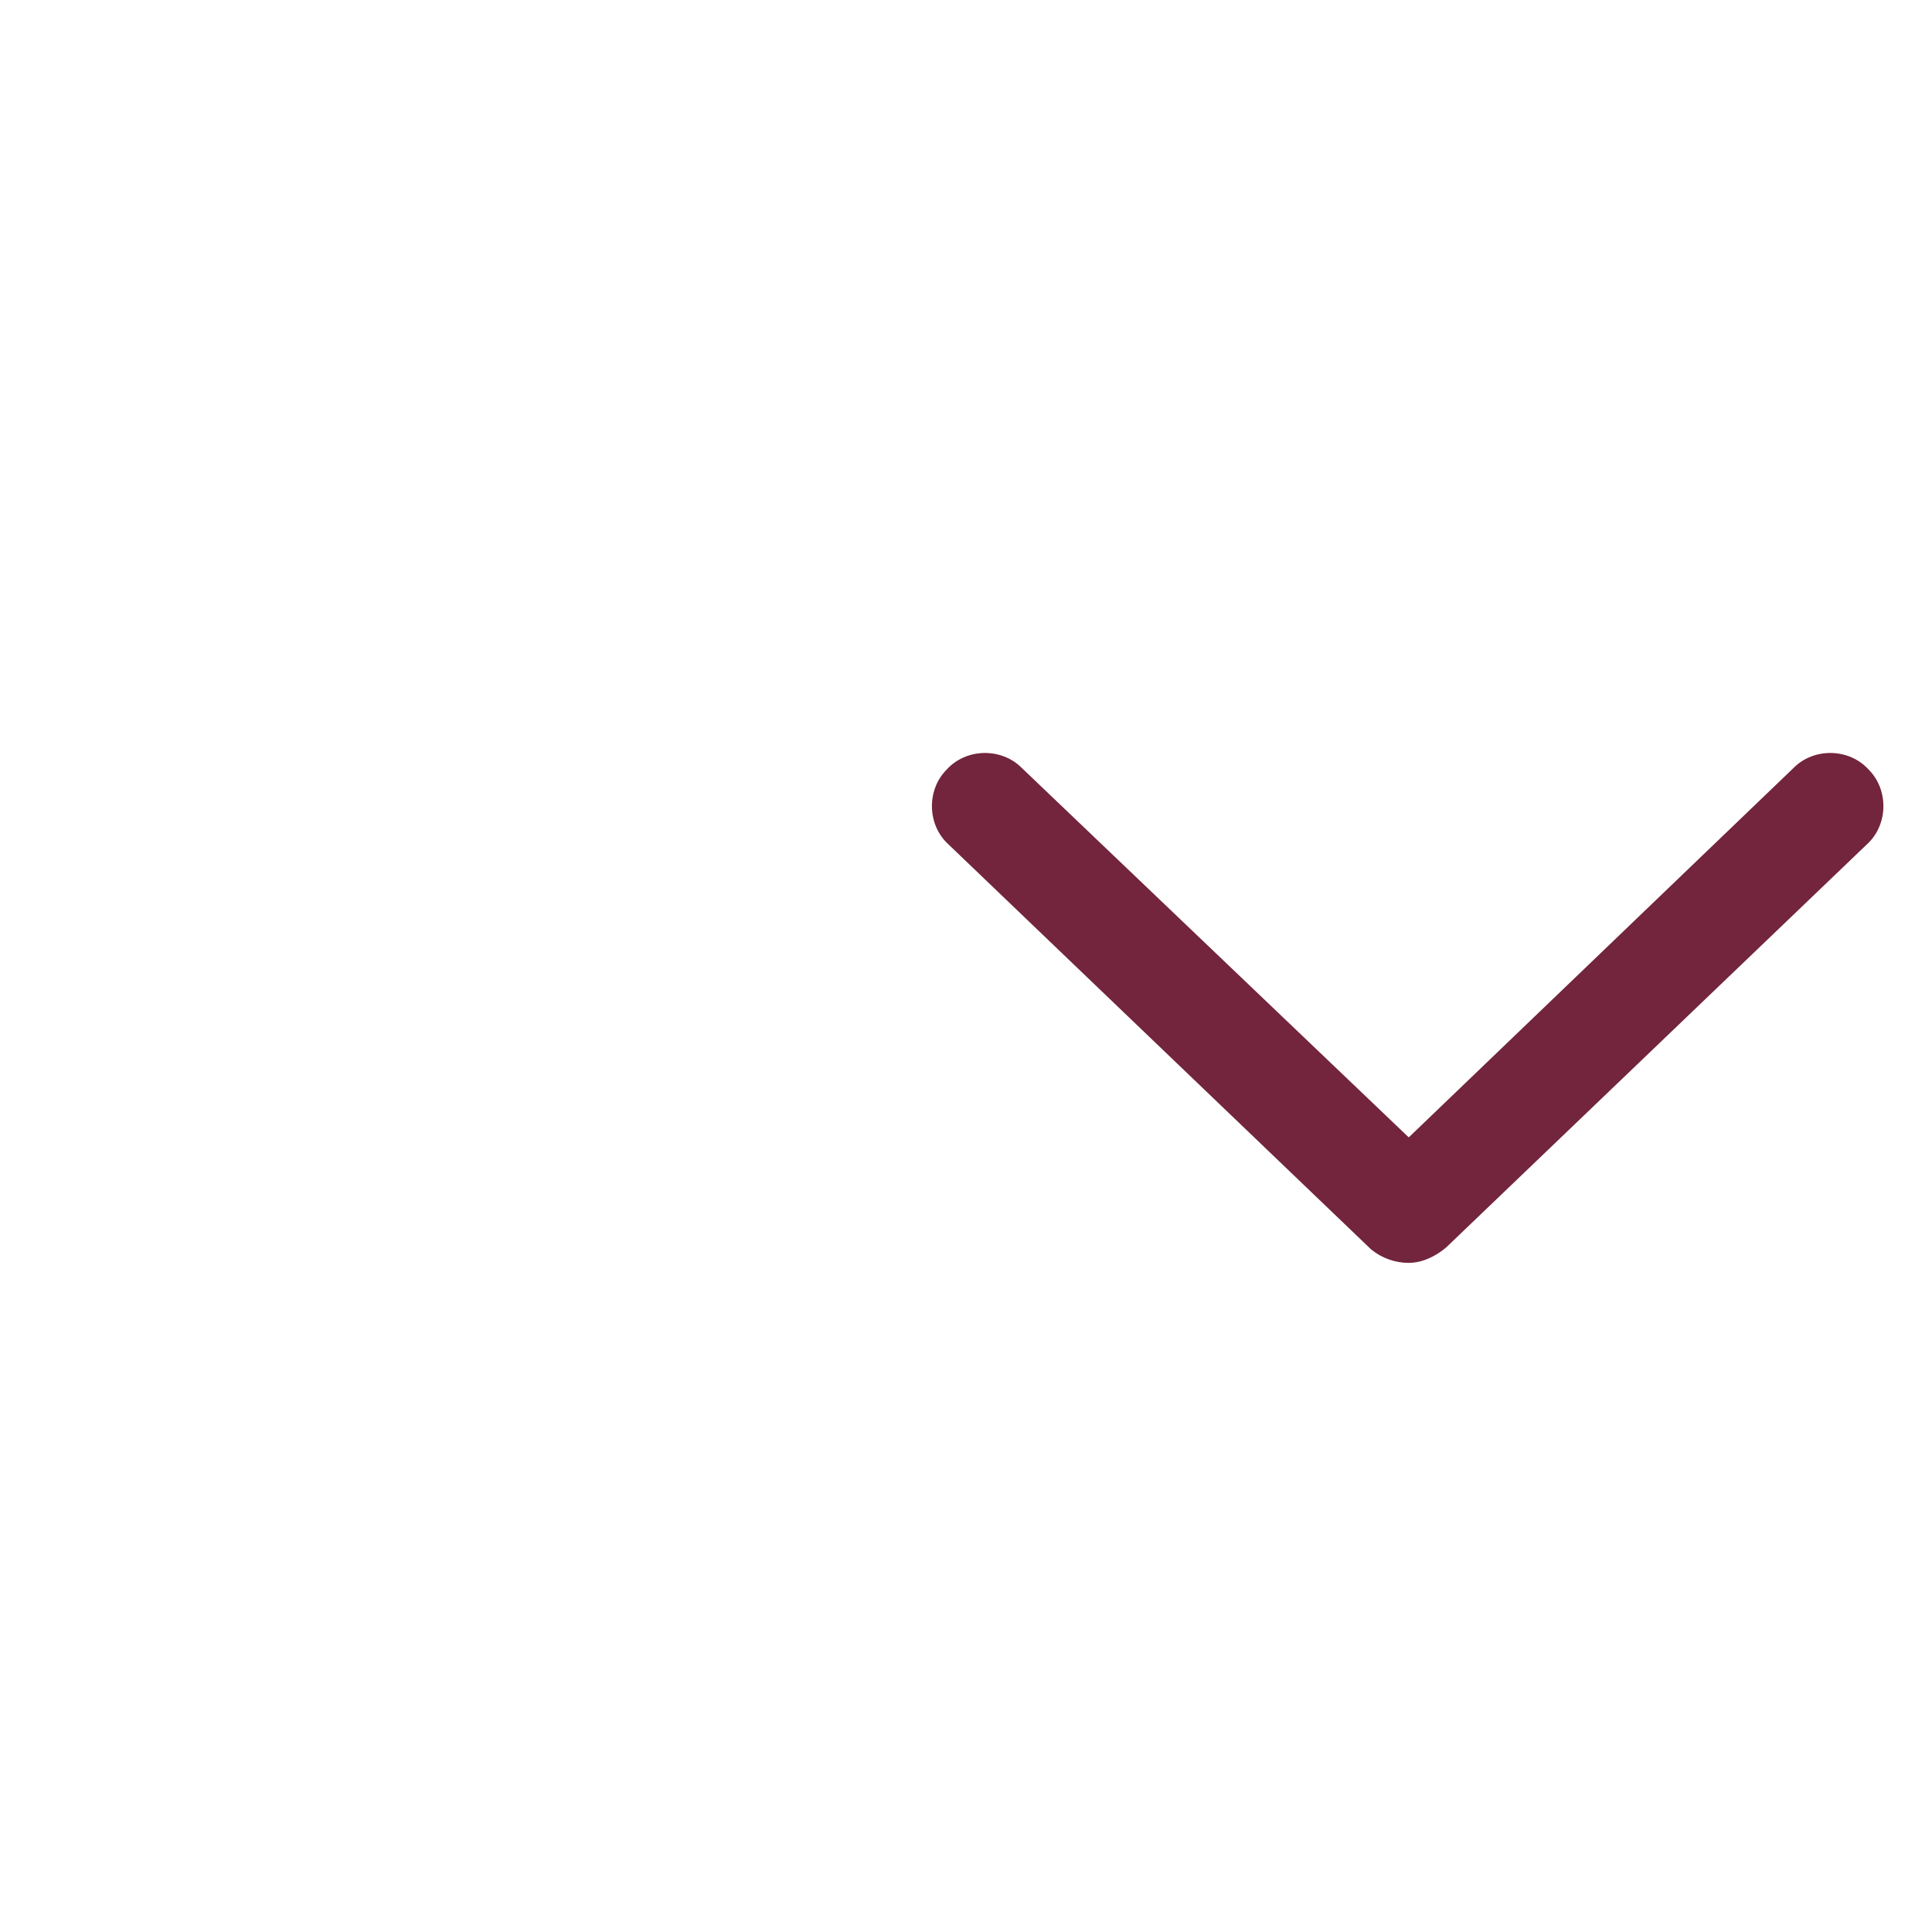 <svg width="24" height="24" viewBox="0 0 24 24" fill="none" xmlns="http://www.w3.org/2000/svg">
<path d="M23.188 10.492L17.965 15.496C17.801 15.633 17.637 15.688 17.5 15.688C17.336 15.688 17.172 15.633 17.035 15.523L11.785 10.492C11.512 10.246 11.512 9.809 11.758 9.562C12.004 9.289 12.441 9.289 12.688 9.535L17.5 14.129L22.285 9.535C22.531 9.289 22.969 9.289 23.215 9.562C23.461 9.809 23.461 10.246 23.188 10.492Z" fill="#72253D"/>
</svg>
